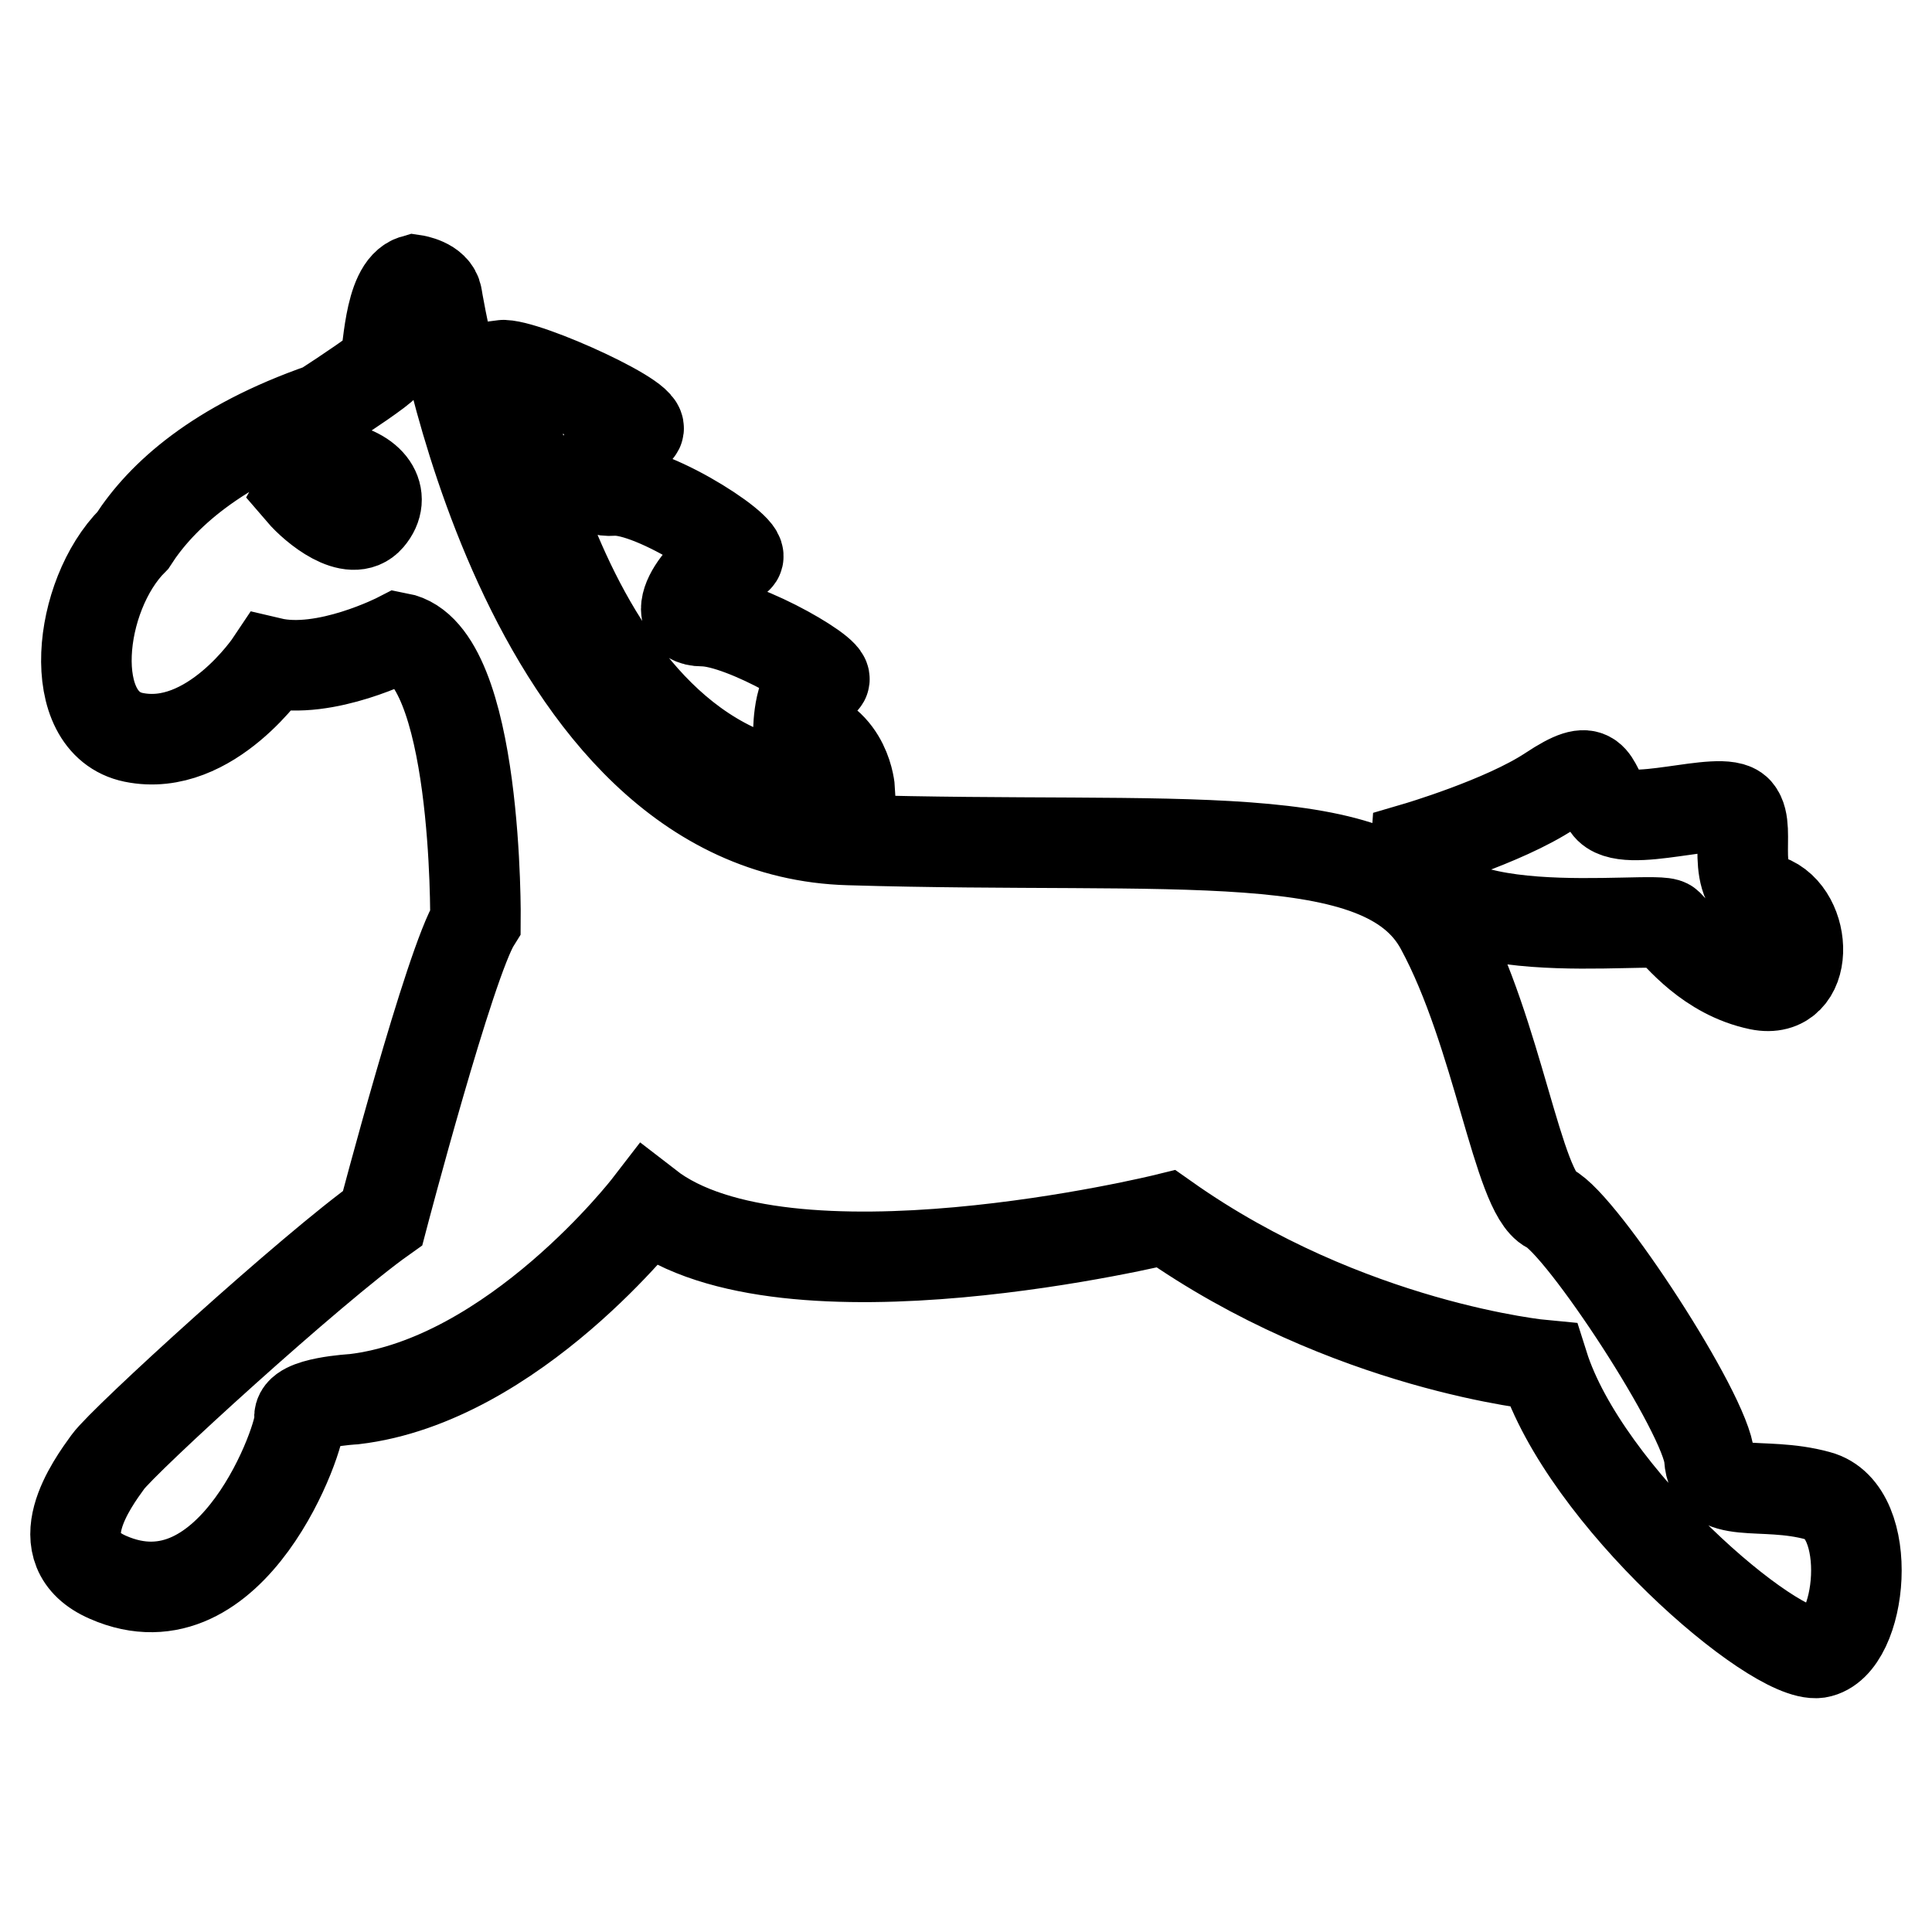 <?xml version="1.0" encoding="utf-8"?>
<!-- Svg Vector Icons : http://www.onlinewebfonts.com/icon -->
<!DOCTYPE svg PUBLIC "-//W3C//DTD SVG 1.1//EN" "http://www.w3.org/Graphics/SVG/1.1/DTD/svg11.dtd">
<svg version="1.1" xmlns="http://www.w3.org/2000/svg" xmlns:xlink="http://www.w3.org/1999/xlink" x="0px" y="0px" viewBox="0 0 256 256" enable-background="new 0 0 256 256" xml:space="preserve">
<g> <path stroke-width="12" fill-opacity="0" stroke="#000000"  d="M112.6,104.7c0,0-0.4-6.6-6.8-7.9c0,0,0-6.6,3-6.6c3,0-10.2-7.9-15.7-7.9c-5.5,0,0.8-8.3,4.2-8.3 S86.7,64.6,81.2,65c-5.5,0.4-0.4-7,3-7.9c3.4-0.8-14.8-9.1-17.8-8.7C66.4,48.4,75.3,106.8,112.6,104.7z M240.9,198.2 c-7.6-2.1-14,0.8-14.4-5c-0.4-5.8-16.9-31-21.2-33.1c-4.2-2.1-6.8-23.2-14.4-37.2c-7.6-14.1-34.7-10.3-78.4-11.6 c-43.6-1.2-54.6-72-54.6-72c-0.3-1.8-3-2.2-3-2.2c-3.5,1-3.4,10.3-4,11.3c-0.4,0.6-5,3.7-8.1,5.7C28.7,59,21.4,65.7,17.6,71.6 c-7.3,7.3-9.1,24.2,0.1,26.1c10.2,2.1,18.2-9.9,18.2-9.9c7.2,1.7,16.9-3.3,16.9-3.3C63.4,86.5,63,122.1,63,122.1 c-3.4,5.4-12.3,39.3-12.3,39.3c-9.3,6.6-34.3,29.4-36.4,32.3c-2.1,2.9-8.5,11.6,0,15.3c16.6,7.3,25.8-19,25.4-21.1 c-0.4-2.1,7.2-2.5,7.2-2.5c21.2-2.5,39-25.6,39-25.6c18.2,14.1,68.6,1.7,68.6,1.7c24.1,17,50,19.4,50,19.4 c5.5,17.4,30.5,38.9,36.4,38.1C246.8,218,248.5,200.2,240.9,198.2z M48.9,68.6c-2.3,2.7-7.2-1.3-9-3.4c0.9-1.6,1.9-2.7,3-3.5 c0.4,0,0.7,0.1,1.2,0.1C49.2,62.5,51.3,65.8,48.9,68.6z M221,122.5c1.4,1.4,5.4,6.6,12.1,8c6.8,1.4,6.5-9.4,1.1-11.3 c-5.4-1.9-2-9.4-4-11.7c-2-2.3-15,2.6-17.2-0.7c-2.3-3.3-1.4-6.1-7.6-2c-6.2,4.1-17.8,7.5-17.8,7.5 C186.5,126.3,219.6,121.1,221,122.5z"/></g>
</svg>